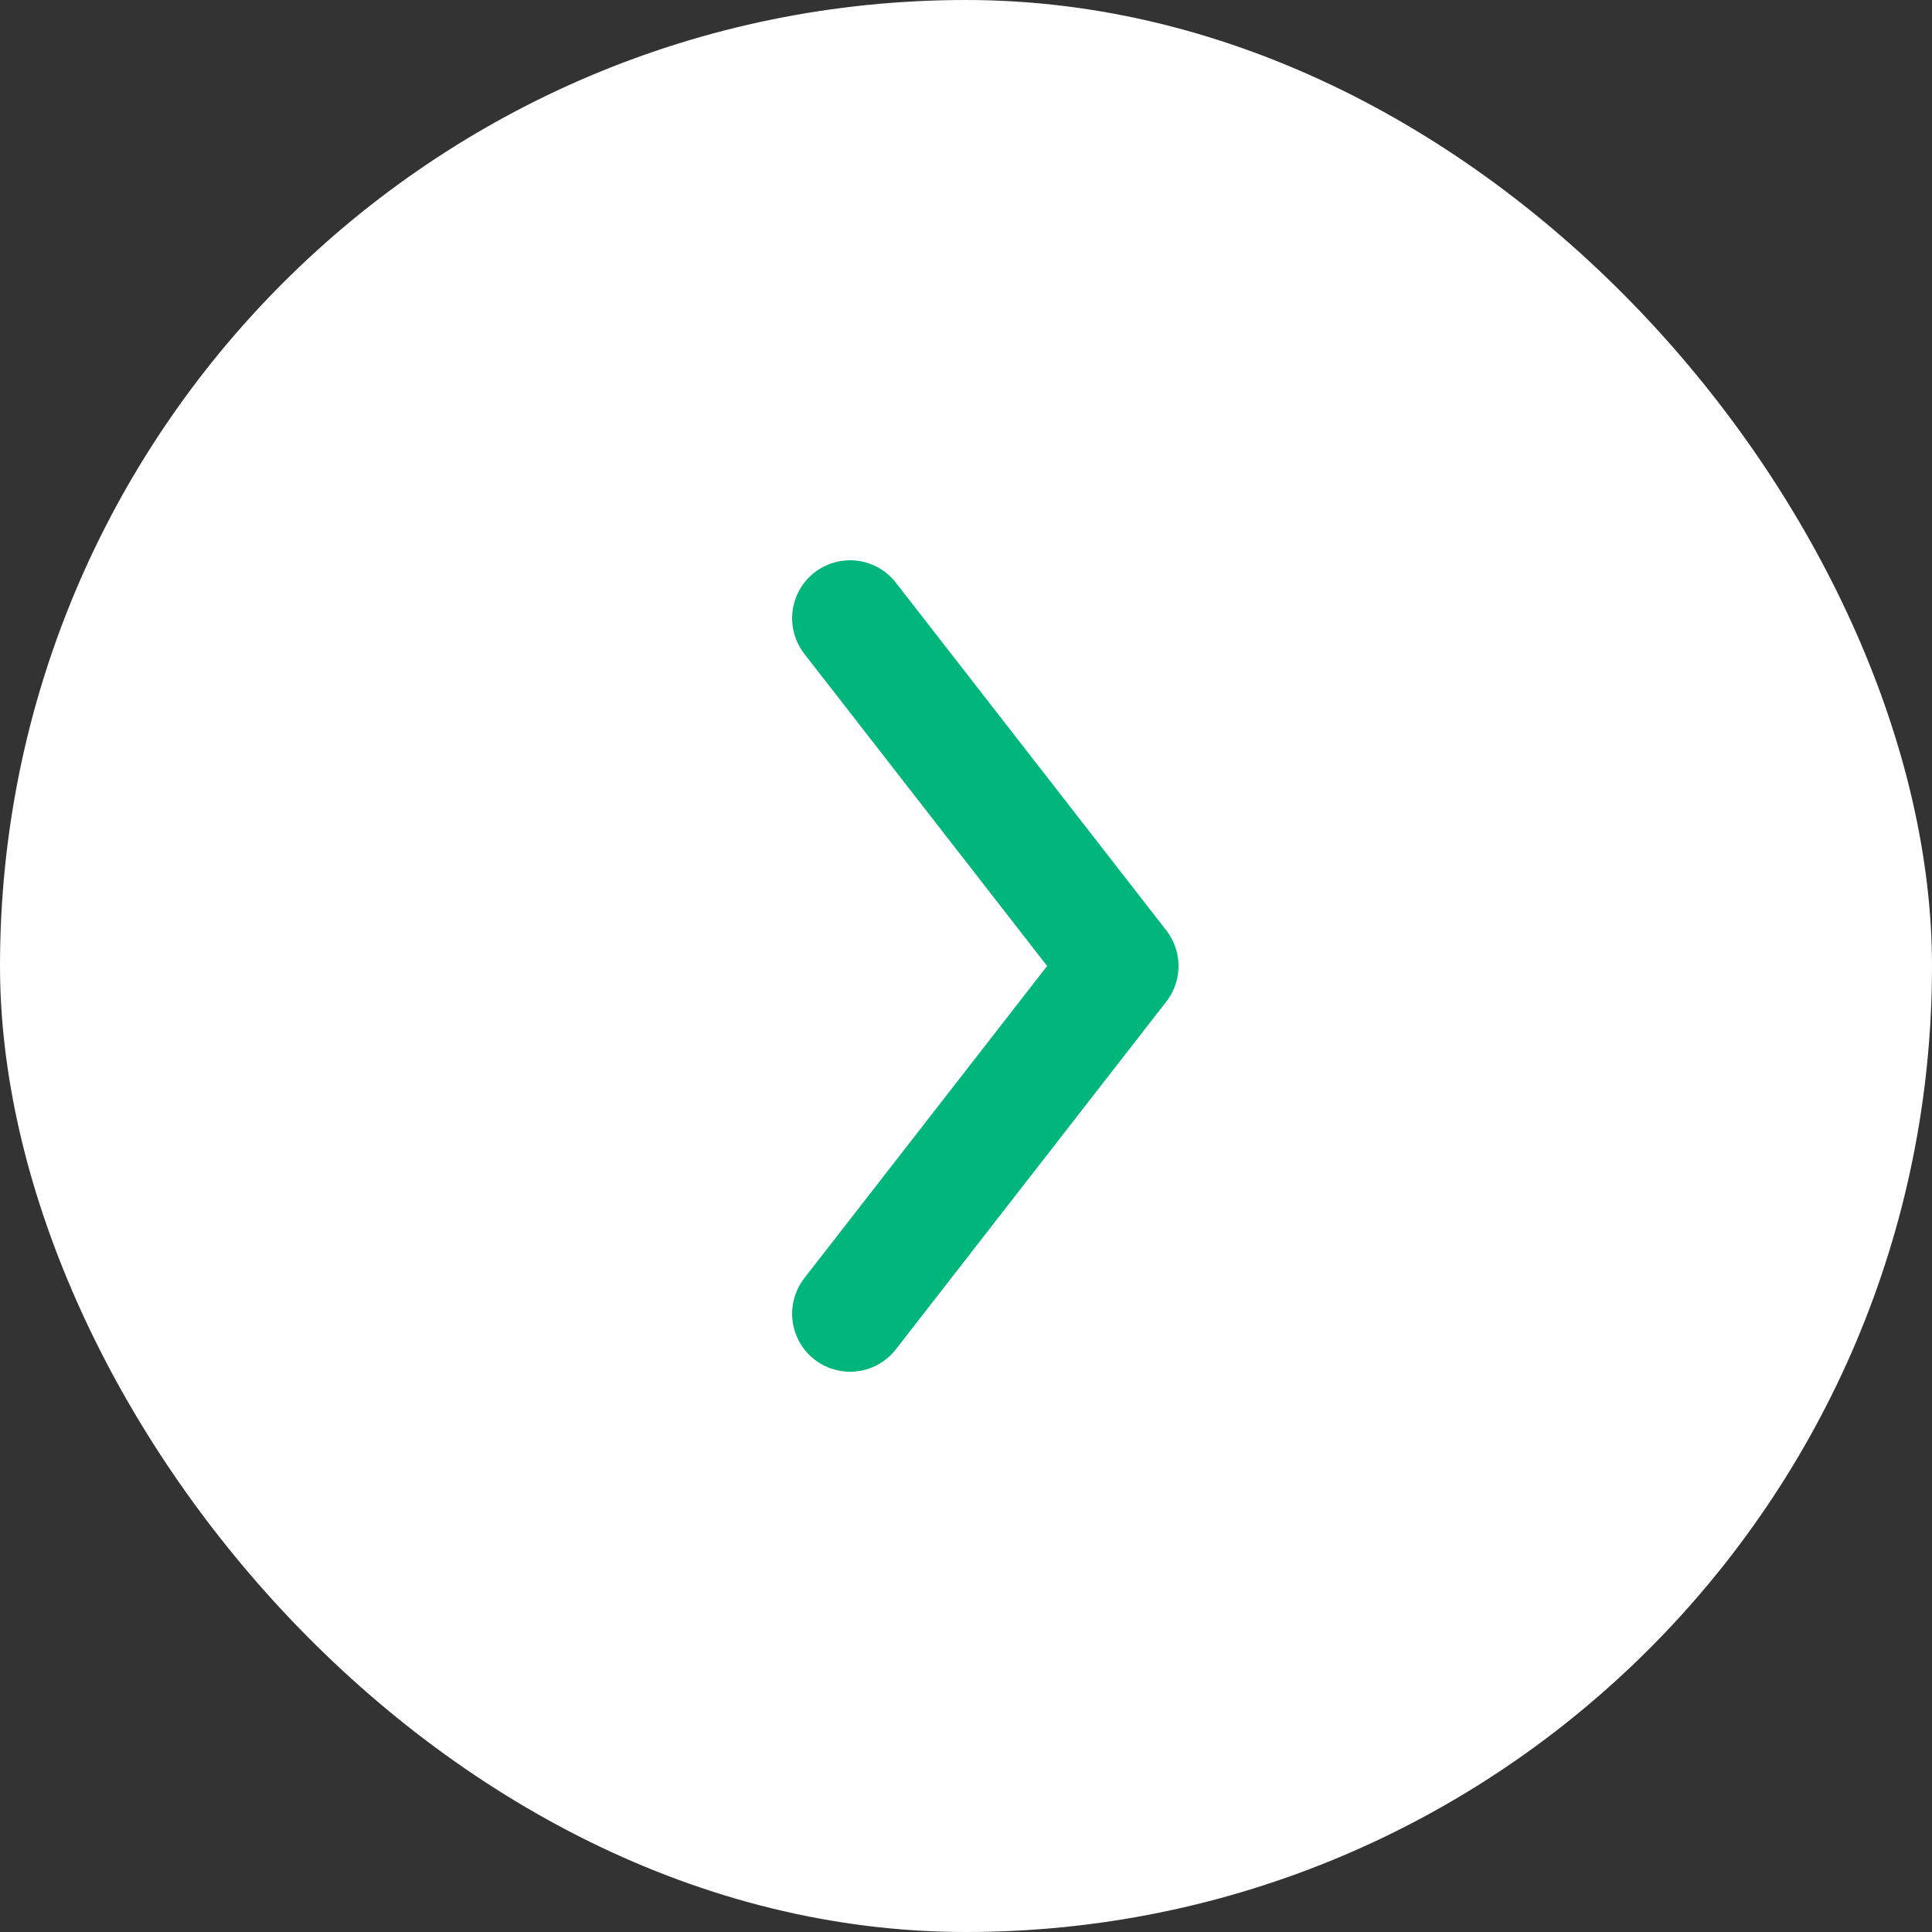 <?xml version="1.0" encoding="UTF-8"?> <svg xmlns="http://www.w3.org/2000/svg" width="50" height="50" viewBox="0 0 50 50" fill="none"><rect x="0" y="0" width="50" height="50" fill="#333333" stroke="none"/><rect width="50" height="50" rx="25" fill="white"></rect><path d="M22 34L29 25L22 16" stroke="#00B67A" stroke-width="3" stroke-linecap="round" stroke-linejoin="round"></path></svg> 